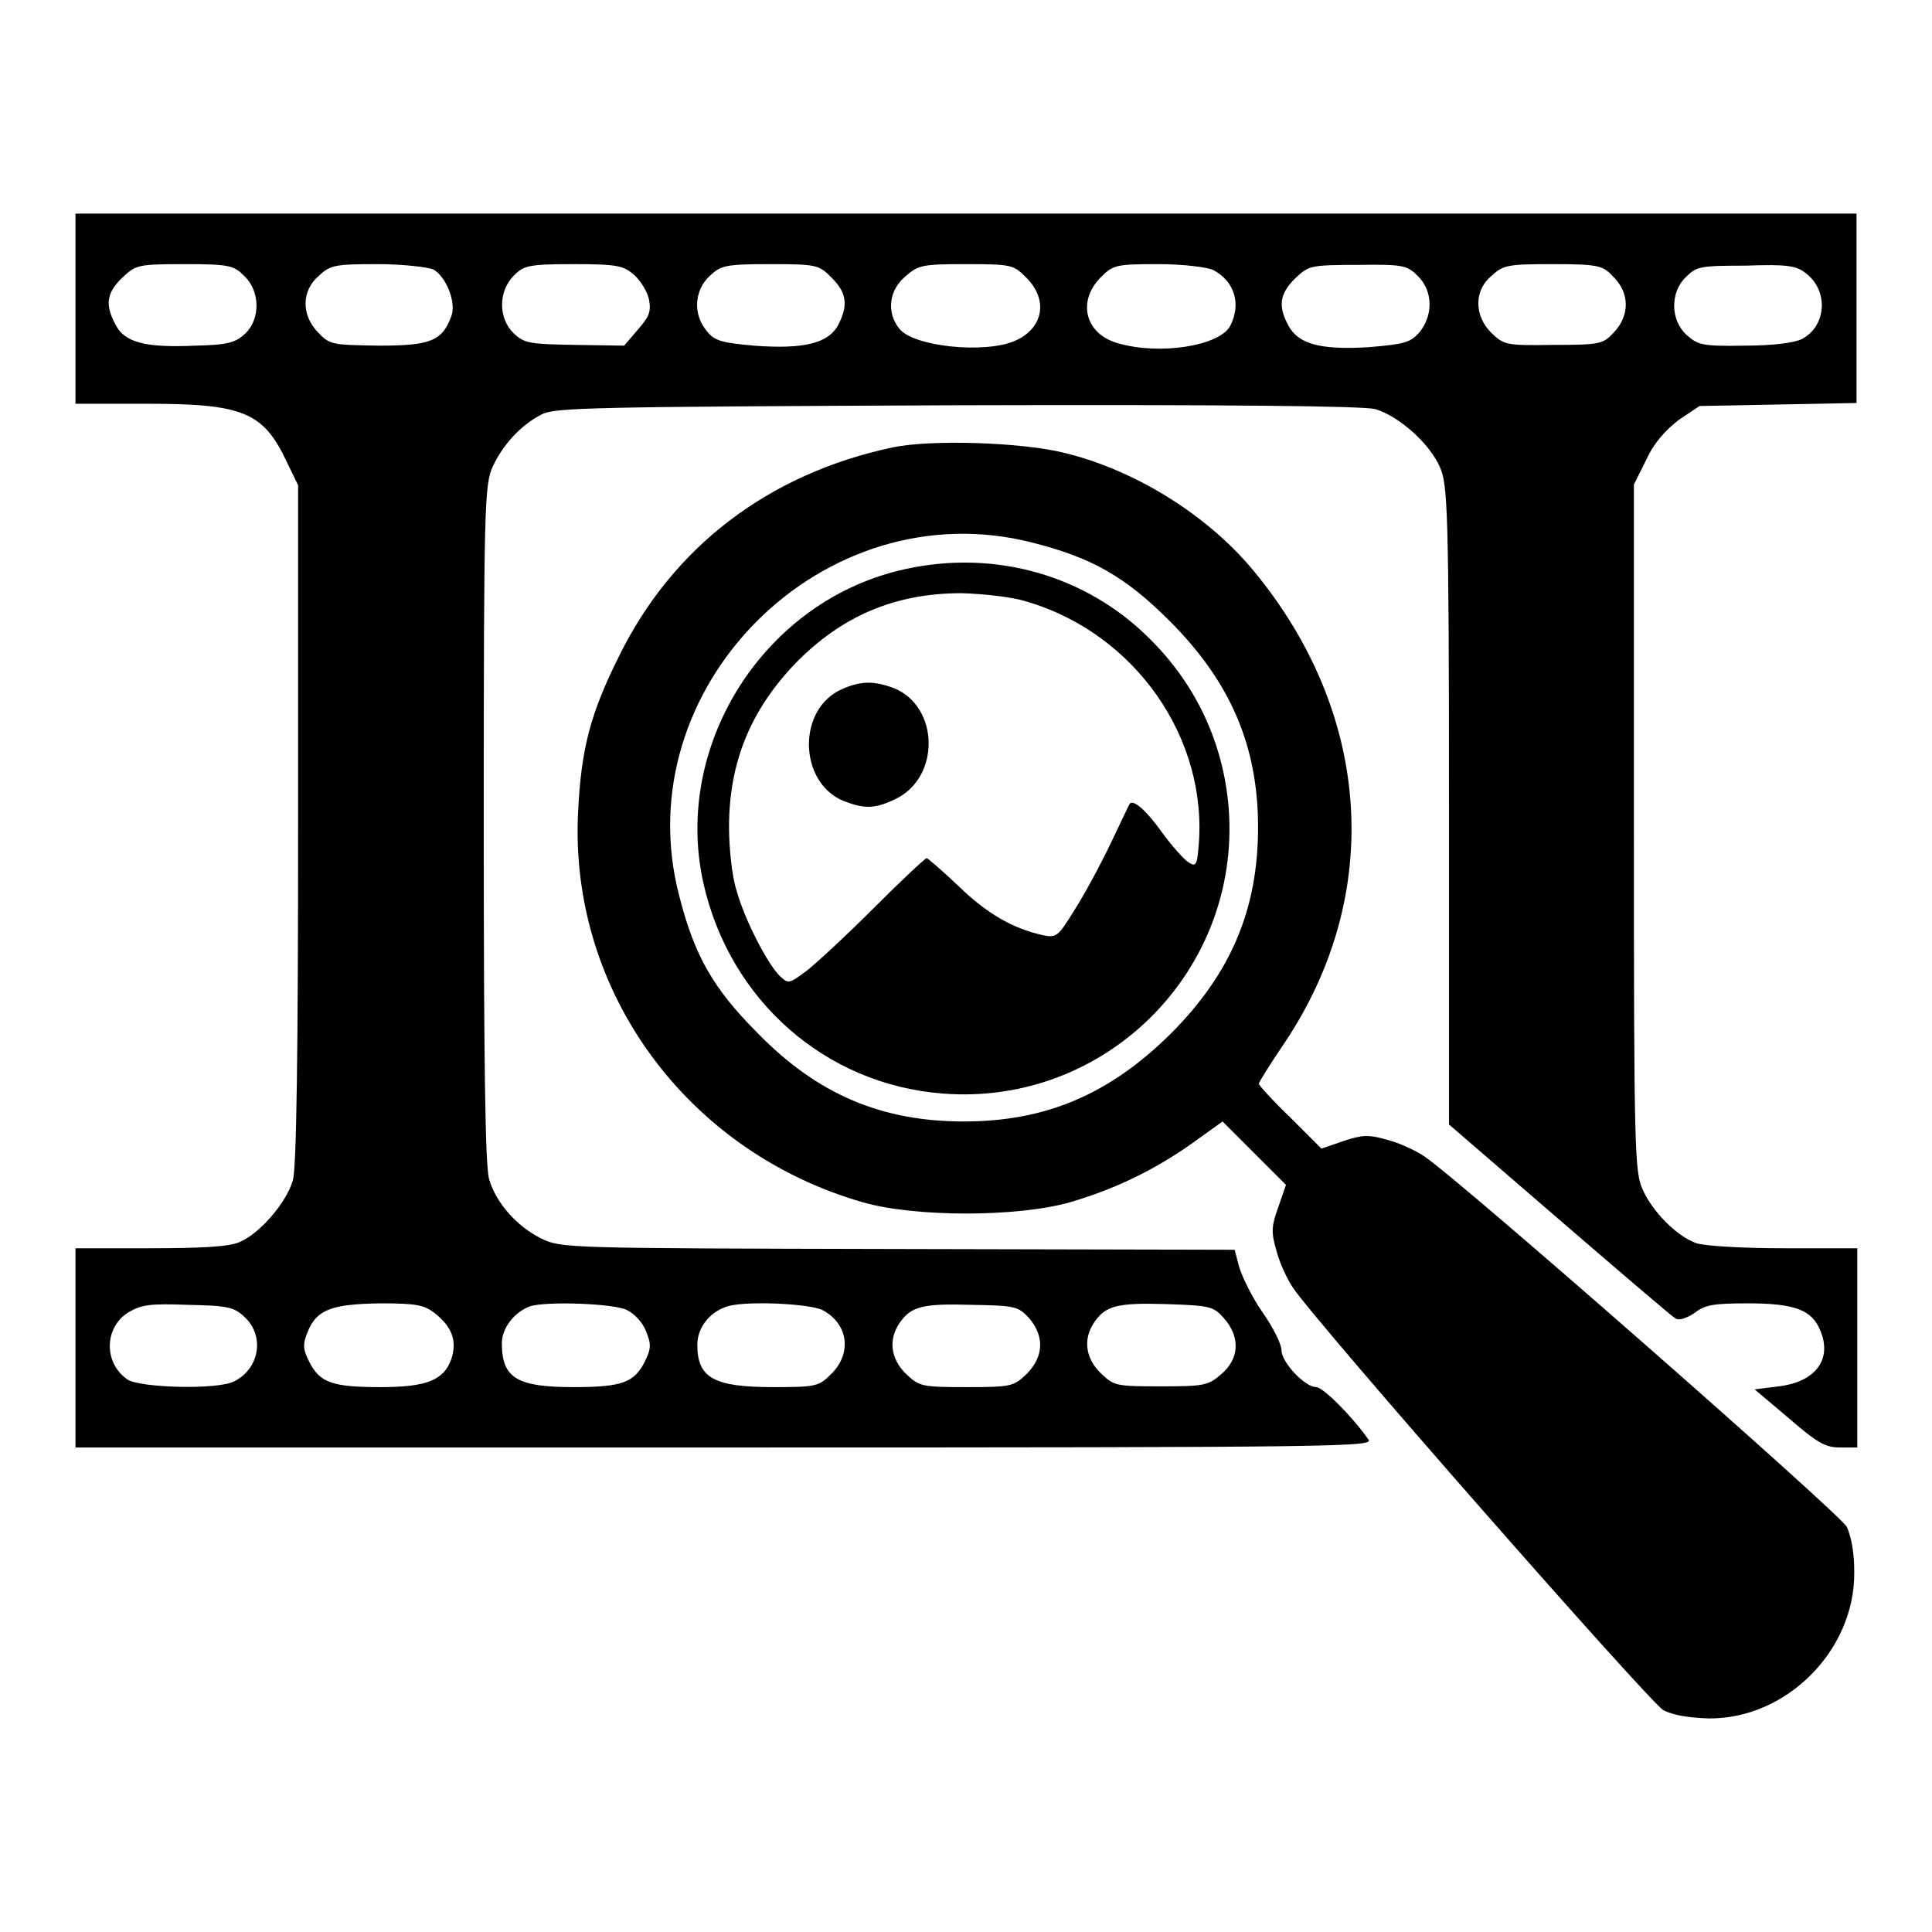 <?xml version="1.0" encoding="utf-8"?>
<!-- Svg Vector Icons : http://www.onlinewebfonts.com/icon -->
<!DOCTYPE svg PUBLIC "-//W3C//DTD SVG 1.1//EN" "http://www.w3.org/Graphics/SVG/1.1/DTD/svg11.dtd">
<svg version="1.1" xmlns="http://www.w3.org/2000/svg" xmlns:xlink="http://www.w3.org/1999/xlink" x="0px" y="0px" viewBox="0 0 256 256" enable-background="new 0 0 256 256" xml:space="preserve">
<g><g><g><path fill="#000000" d="M10,40.9v12.6h9.5c12.7,0,15.4,1.1,18.5,7.7l1.5,3.1v44.9c0,29.7-0.2,45.7-0.7,47.2c-0.8,2.9-4.4,7.1-7.1,8.2c-1.4,0.6-5,0.8-11.9,0.8H10v13.2v13.2h86.1c83.3,0,86-0.1,85.2-1.1c-2.2-3.1-6-6.9-6.9-6.9c-1.5,0-4.6-3.3-4.6-4.9c0-0.8-1.1-3-2.5-5c-1.4-2-2.7-4.7-3.1-6l-0.6-2.3l-44.6-0.1c-44.2-0.1-44.6-0.1-47.3-1.4c-3.2-1.6-6-4.7-6.9-7.9c-0.5-1.7-0.7-15.3-0.7-47.1c0-42.2,0.1-44.9,1.2-47.3c1.3-2.8,3.7-5.5,6.5-6.9c1.7-0.9,6.9-1,54.9-1.2c36.4-0.1,53.8,0.1,55.5,0.5c3.1,0.9,7.2,4.5,8.6,7.7c1,2.3,1.2,5.2,1.2,44.9V149l14.6,12.6c8,6.9,14.9,12.8,15.4,13.1c0.5,0.3,1.4,0,2.5-0.7c1.4-1.1,2.5-1.3,7.1-1.3c6.3,0,8.5,0.9,9.6,3.6c1.6,3.8-0.6,6.8-5.5,7.4l-3.2,0.4l4.5,3.8c3.8,3.3,4.9,3.9,6.8,3.9h2.3v-13.2v-13.2h-9.8c-5.4,0-10.6-0.3-11.6-0.7c-2.5-0.9-5.7-4.1-7-7c-1.1-2.3-1.2-4.9-1.2-48V64.2l1.7-3.4c1-2.2,2.6-3.9,4.3-5.2l2.7-1.8l10.4-0.2l10.4-0.2V40.8V28.3H128H10V40.9z M32.4,36.6c2.1,2,2.1,5.7,0.1,7.6c-1.3,1.2-2.3,1.5-6.6,1.6c-6.6,0.3-9.4-0.4-10.6-2.8c-1.4-2.6-1.2-4.2,0.9-6.2c1.8-1.7,2-1.8,8.4-1.8C30.5,35,31,35.2,32.4,36.6z M57.4,35.7c1.7,0.9,3.1,4.4,2.4,6.2c-1.2,3.3-2.8,3.9-9.6,3.9c-6.1-0.1-6.5-0.1-8-1.7c-2.3-2.3-2.3-5.6,0.1-7.6c1.5-1.4,2.2-1.5,7.8-1.5C53.4,35,56.7,35.4,57.4,35.7z M84,36.4c0.9,0.8,1.8,2.3,2,3.3c0.3,1.6,0,2.3-1.5,4l-1.8,2.1l-6.5-0.1c-6-0.1-6.7-0.2-8.1-1.5c-2.1-2-2.1-5.6,0-7.7C69.4,35.2,70,35,76,35C81.8,35,82.6,35.2,84,36.4z M110.2,36.8c2,2,2.2,3.6,0.9,6.2c-1.3,2.5-4.6,3.3-11.2,2.8c-4.5-0.4-5.3-0.7-6.3-2c-1.8-2.2-1.6-5.3,0.4-7.2C95.5,35.2,96,35,102,35C108.3,35,108.5,35.1,110.2,36.8z M136,36.8c3,3,2.2,6.8-1.6,8.4c-4.1,1.7-13.3,0.7-15.2-1.6c-1.8-2.2-1.4-5.2,0.8-7c1.7-1.5,2.3-1.6,8.1-1.6C134.1,35,134.3,35.1,136,36.8z M160.8,35.8c2.8,1.5,3.7,4.5,2.2,7.4c-1.4,2.6-9.2,3.9-14.8,2.3c-4.4-1.2-5.5-5.5-2.4-8.7c1.7-1.7,2-1.8,7.7-1.8C156.8,35,160,35.4,160.8,35.8z M187.9,36.6c2,2,2,5.2,0.2,7.4c-1.2,1.4-2,1.6-6.7,2c-6.4,0.4-9.4-0.4-10.7-2.9c-1.4-2.6-1.1-4.2,0.9-6.2c1.8-1.7,2-1.8,8.4-1.8C186,35,186.5,35.2,187.9,36.6z M213.7,36.6c2.3,2.2,2.3,5.3,0,7.6c-1.3,1.4-1.9,1.5-7.9,1.5c-6.3,0.1-6.5,0-8.2-1.6c-2.3-2.3-2.3-5.7,0.1-7.6c1.5-1.4,2.2-1.5,8.1-1.5C211.8,35,212.4,35.2,213.7,36.6z M239.4,36.3c2.9,2.3,2.6,6.9-0.6,8.6c-0.9,0.5-3.8,0.9-7.6,0.9c-5.7,0.1-6.2-0.1-7.7-1.4c-2.2-2-2.2-5.7-0.1-7.7c1.4-1.4,1.9-1.5,7.9-1.5C236.9,35,238.1,35.2,239.4,36.3z M32.4,174.5c2.7,2.5,2,6.8-1.3,8.5c-2.1,1.2-12.5,0.9-14.2-0.2c-3.2-2.2-3.1-6.9,0.1-8.9c1.7-1,2.8-1.2,7.9-1C30.2,173,31,173.2,32.4,174.5z M57.6,174c2.3,1.8,3,3.7,2.2,6.1c-1,2.8-3.3,3.7-9.4,3.7c-6.4,0-8-0.6-9.4-3.3c-0.9-1.8-0.9-2.4-0.2-4.1c1.2-2.9,3.2-3.6,9.6-3.7C55.1,172.7,56.2,172.9,57.6,174z M83.1,173.6c1,0.5,2.1,1.7,2.5,2.8c0.7,1.7,0.7,2.3-0.2,4.1c-1.4,2.7-3,3.3-9.4,3.3c-7.5,0-9.5-1.2-9.5-5.8c0-2,1.6-4.1,3.7-4.9C72.3,172.4,81.4,172.7,83.1,173.6z M109,173.6c3.4,1.8,3.9,5.7,1.2,8.4c-1.7,1.7-2,1.8-7.7,1.8c-7.9,0-10.1-1.2-10.1-5.6c0-2.2,1.5-4.2,3.7-5C98.2,172.3,107.2,172.7,109,173.6z M136.4,174.7c2,2.4,1.9,5-0.3,7.3c-1.8,1.7-2,1.8-8,1.8c-6.1,0-6.3-0.1-8.1-1.8c-2-2-2.3-4.5-0.8-6.7c1.5-2.2,3.1-2.6,9.6-2.4C134.6,173,134.9,173.1,136.4,174.7z M162.2,174.7c2.2,2.5,2,5.4-0.4,7.4c-1.7,1.5-2.3,1.6-8.1,1.6c-6,0-6.1-0.1-7.9-1.8c-2-2-2.3-4.5-0.8-6.7c1.5-2.2,3.1-2.6,9.6-2.4C160.4,173,160.8,173.1,162.2,174.7z"/><path fill="#000000" d="M118.2,59.3C101.8,62.8,89.1,72.5,82,87c-3.8,7.6-5,12.3-5.4,20.6c-1.2,23.7,14.4,45,37.7,51.7c6.9,2,20.5,2,27.5,0c5.8-1.7,11.1-4.2,16.3-7.9l3.9-2.8l4.2,4.2l4.2,4.2l-1,2.9c-0.9,2.5-1,3.3-0.3,5.7c0.4,1.6,1.4,3.8,2.2,5c3.3,4.9,47.3,55,49.1,56c1.3,0.7,3.4,1,6,1.1c10.3,0.1,19.4-9,19.3-19.4c0-2.6-0.4-4.7-1-6c-1-1.8-51.1-45.8-56-49.1c-1.2-0.8-3.4-1.8-5-2.2c-2.4-0.7-3.3-0.6-5.7,0.2l-2.9,1l-4.1-4.1c-2.3-2.2-4.2-4.3-4.2-4.5c0-0.2,1.5-2.6,3.4-5.4c13.2-19.7,11.6-43.7-4.2-62.7c-6-7.2-15.5-13.2-25-15.5C135.4,58.6,123.3,58.2,118.2,59.3z M136.8,71.9c7.9,2,12.3,4.5,18.2,10.4c8,8,11.7,16.5,11.7,27.3c0,10.9-3.6,19.4-11.6,27.4c-8.1,8-16.5,11.6-27.4,11.6s-19.4-3.6-27.3-11.7c-5.9-5.9-8.4-10.3-10.4-18.2C82.8,91.1,109.1,64.8,136.8,71.9z"/><path fill="#000000" d="M120,75.4c-18.6,4-30.9,23.2-26.8,41.6c3.5,15.6,16.2,26.7,31.7,27.9c21.6,1.7,39.6-16.3,37.9-37.9c-0.7-8.5-4.3-16.3-10.5-22.4C143.9,76.2,131.8,72.8,120,75.4z M136,79.7c14.4,4.2,24.2,18.2,22.8,32.7c-0.2,2.3-0.4,2.5-1.4,1.8c-0.6-0.4-2.2-2.2-3.5-4c-2-2.8-3.7-4.3-4.2-3.7c-0.1,0.1-1.2,2.5-2.6,5.4c-1.4,2.9-3.5,6.8-4.8,8.8c-2.1,3.4-2.3,3.6-4.2,3.2c-3.9-0.9-7.3-2.8-11.1-6.5c-2.1-2-4.1-3.7-4.2-3.7c-0.2,0-3.4,3-7,6.6c-3.7,3.7-7.7,7.4-9,8.4c-2.2,1.6-2.3,1.7-3.4,0.7c-1.6-1.5-4.7-7.4-5.8-11.4c-0.6-1.8-1-5.6-1-8.4c0-8.5,2.8-15.4,8.7-21.6c6.1-6.3,13.2-9.4,22.1-9.4C130.5,78.7,134.1,79.1,136,79.7z"/><path fill="#000000" d="M111.6,91.3c-6,2.6-5.8,12.3,0.1,14.8c2.8,1.1,4.2,1.1,6.9-0.2c6-2.8,5.9-12.2-0.1-14.7C115.8,90.2,114.1,90.2,111.6,91.3z"/></g></g></g>
</svg>